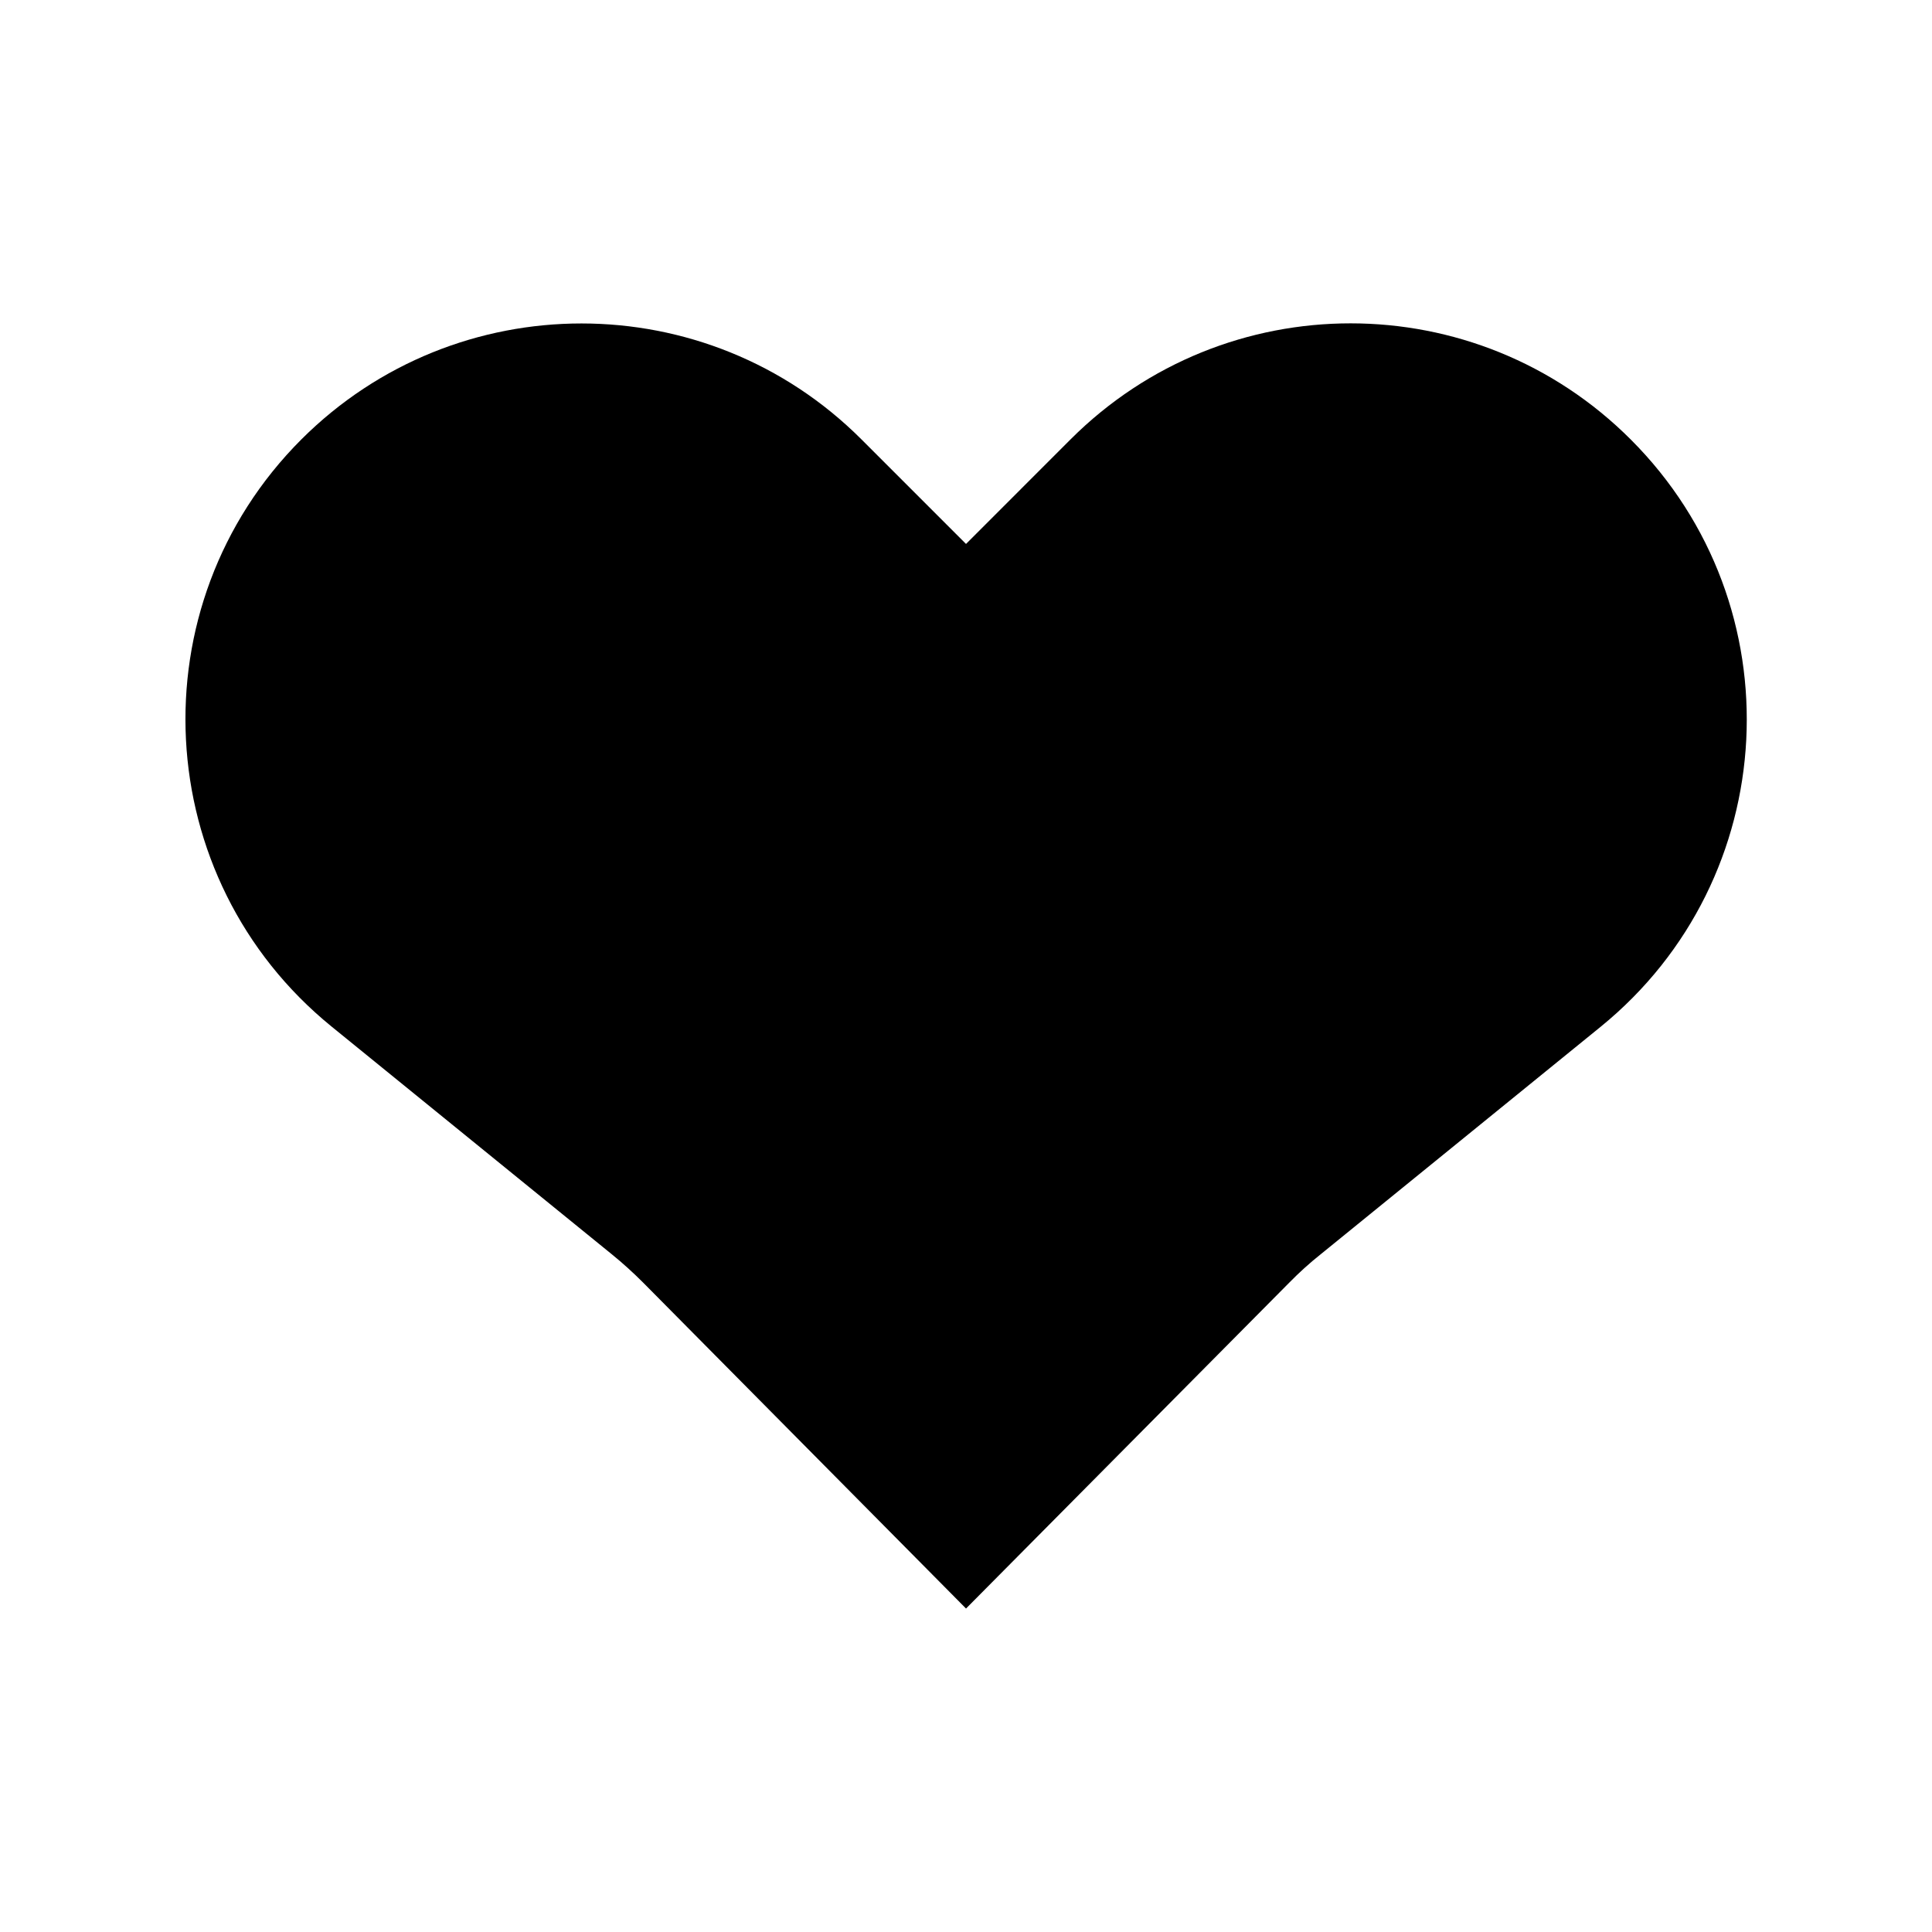 <?xml version="1.0" encoding="UTF-8"?>
<!-- Uploaded to: ICON Repo, www.svgrepo.com, Generator: ICON Repo Mixer Tools -->
<svg fill="#000000" width="800px" height="800px" version="1.1" viewBox="144 144 512 512" xmlns="http://www.w3.org/2000/svg">
 <path d="m427.71 260.44-27.707 27.711-27.711-27.711c-40.961-40.961-107.41-40.961-148.42 0-43.984 43.984-40.254 116.38 8.012 155.62l74.211 60.305c2.922 2.367 5.691 4.887 8.312 7.508l85.598 86.406 85.648-86.352c2.621-2.672 5.391-5.188 8.312-7.508l74.211-60.305c48.266-39.246 51.992-111.64 8.012-155.62-41.012-41.062-107.46-41.062-148.48-0.055z"/>
</svg>